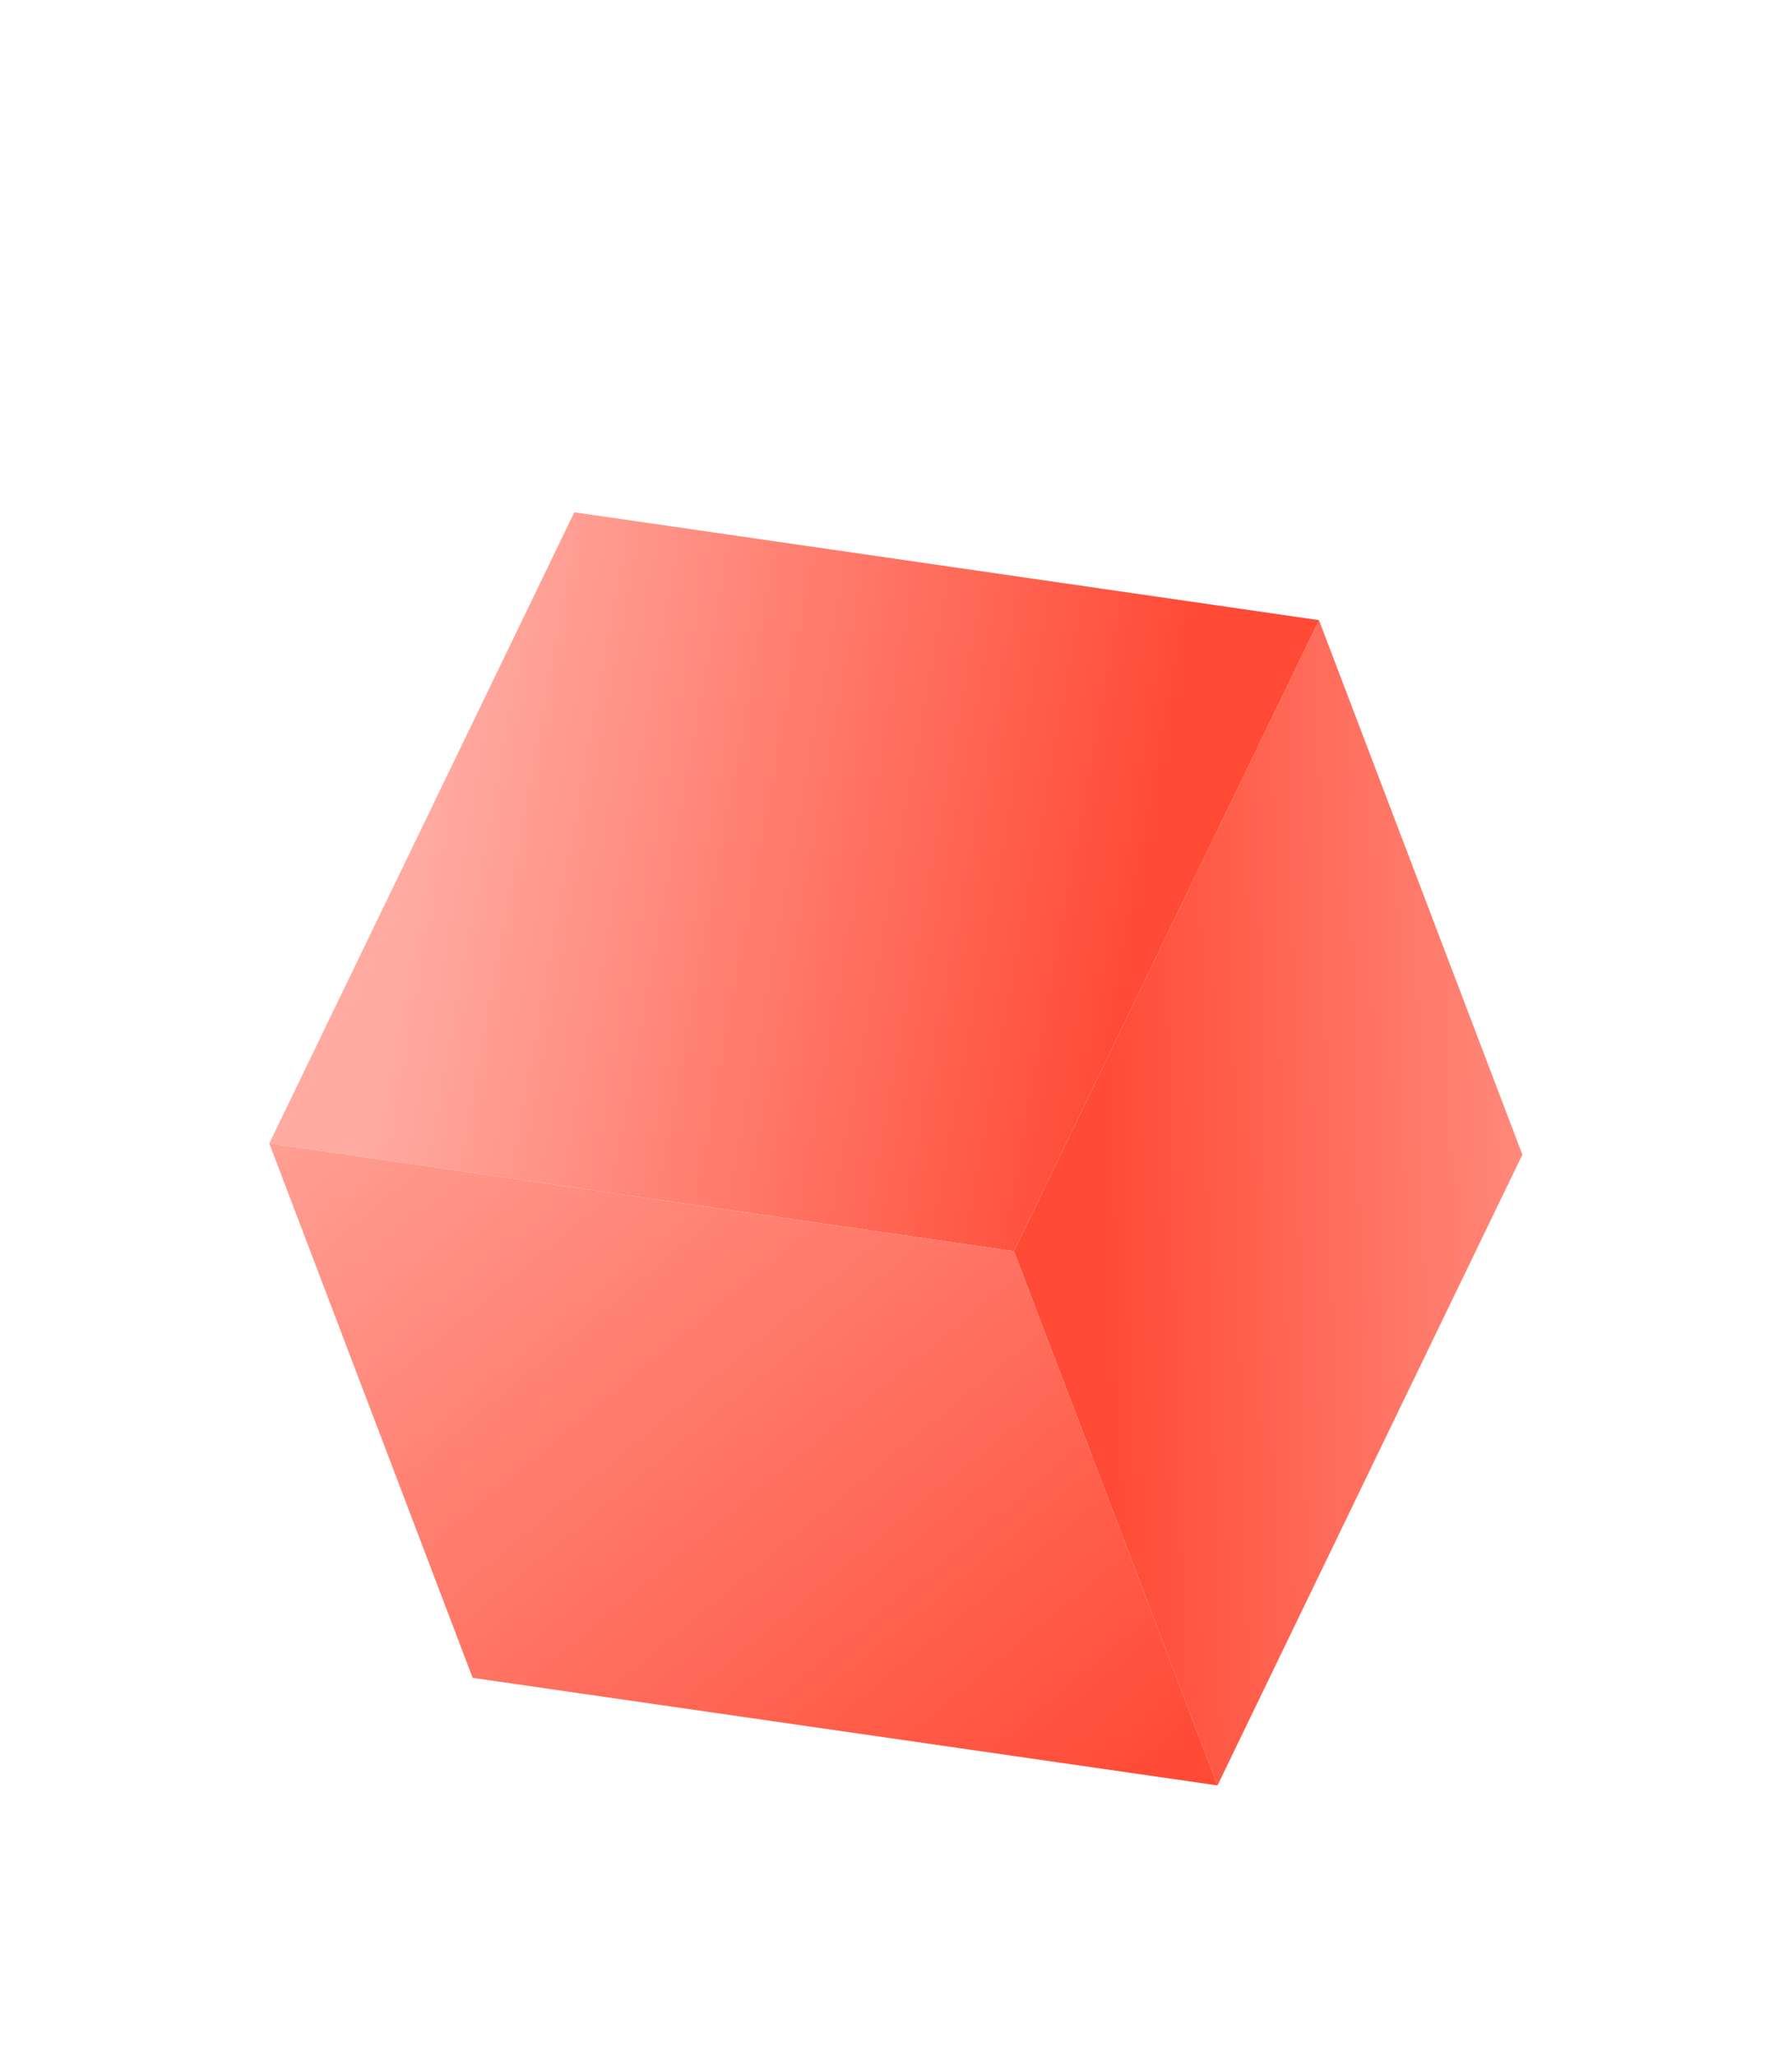 <svg width="136" height="156" fill="none" xmlns="http://www.w3.org/2000/svg"><g filter="url(#filter0_d_917_1721)"><path d="M100.101 27.061l15.436 40.56L92.4 115.487 76.949 74.951l23.152-47.89z" fill="url(#paint0_linear_917_1721)"/><path d="M43.59 18.875l56.512 8.186-23.152 47.89-56.513-8.186 23.152-47.89z" fill="url(#paint1_linear_917_1721)"/><path d="M20.436 66.764l56.513 8.187L92.4 115.486l-56.527-8.161-15.437-40.56z" fill="url(#paint2_linear_917_1721)"/></g><defs><linearGradient id="paint0_linear_917_1721" x1="83.885" y1="88.474" x2="133.765" y2="87.249" gradientUnits="userSpaceOnUse"><stop stop-color="#FF4A35"/><stop offset="1" stop-color="#FFABA1"/></linearGradient><linearGradient id="paint1_linear_917_1721" x1="84.797" y1="61.125" x2="30.267" y2="51.196" gradientUnits="userSpaceOnUse"><stop stop-color="#FF4A35"/><stop offset="1" stop-color="#FFABA2"/></linearGradient><linearGradient id="paint2_linear_917_1721" x1="80.664" y1="121.287" x2="21.922" y2="50.323" gradientUnits="userSpaceOnUse"><stop stop-color="#FF4A35"/><stop offset="1" stop-color="#FFABA1"/></linearGradient><filter id="filter0_d_917_1721" x="-16.641" y=".544" width="169.254" height="173.298" filterUnits="userSpaceOnUse" color-interpolation-filters="sRGB"><feFlood flood-opacity="0" result="BackgroundImageFix"/><feColorMatrix in="SourceAlpha" values="0 0 0 0 0 0 0 0 0 0 0 0 0 0 0 0 0 0 127 0" result="hardAlpha"/><feOffset dy="20"/><feGaussianBlur stdDeviation="10"/><feComposite in2="hardAlpha" operator="out"/><feColorMatrix values="0 0 0 0 1 0 0 0 0 0.29 0 0 0 0 0.208 0 0 0 0.4 0"/><feBlend in2="BackgroundImageFix" result="effect1_dropShadow_917_1721"/><feBlend in="SourceGraphic" in2="effect1_dropShadow_917_1721" result="shape"/></filter></defs></svg>